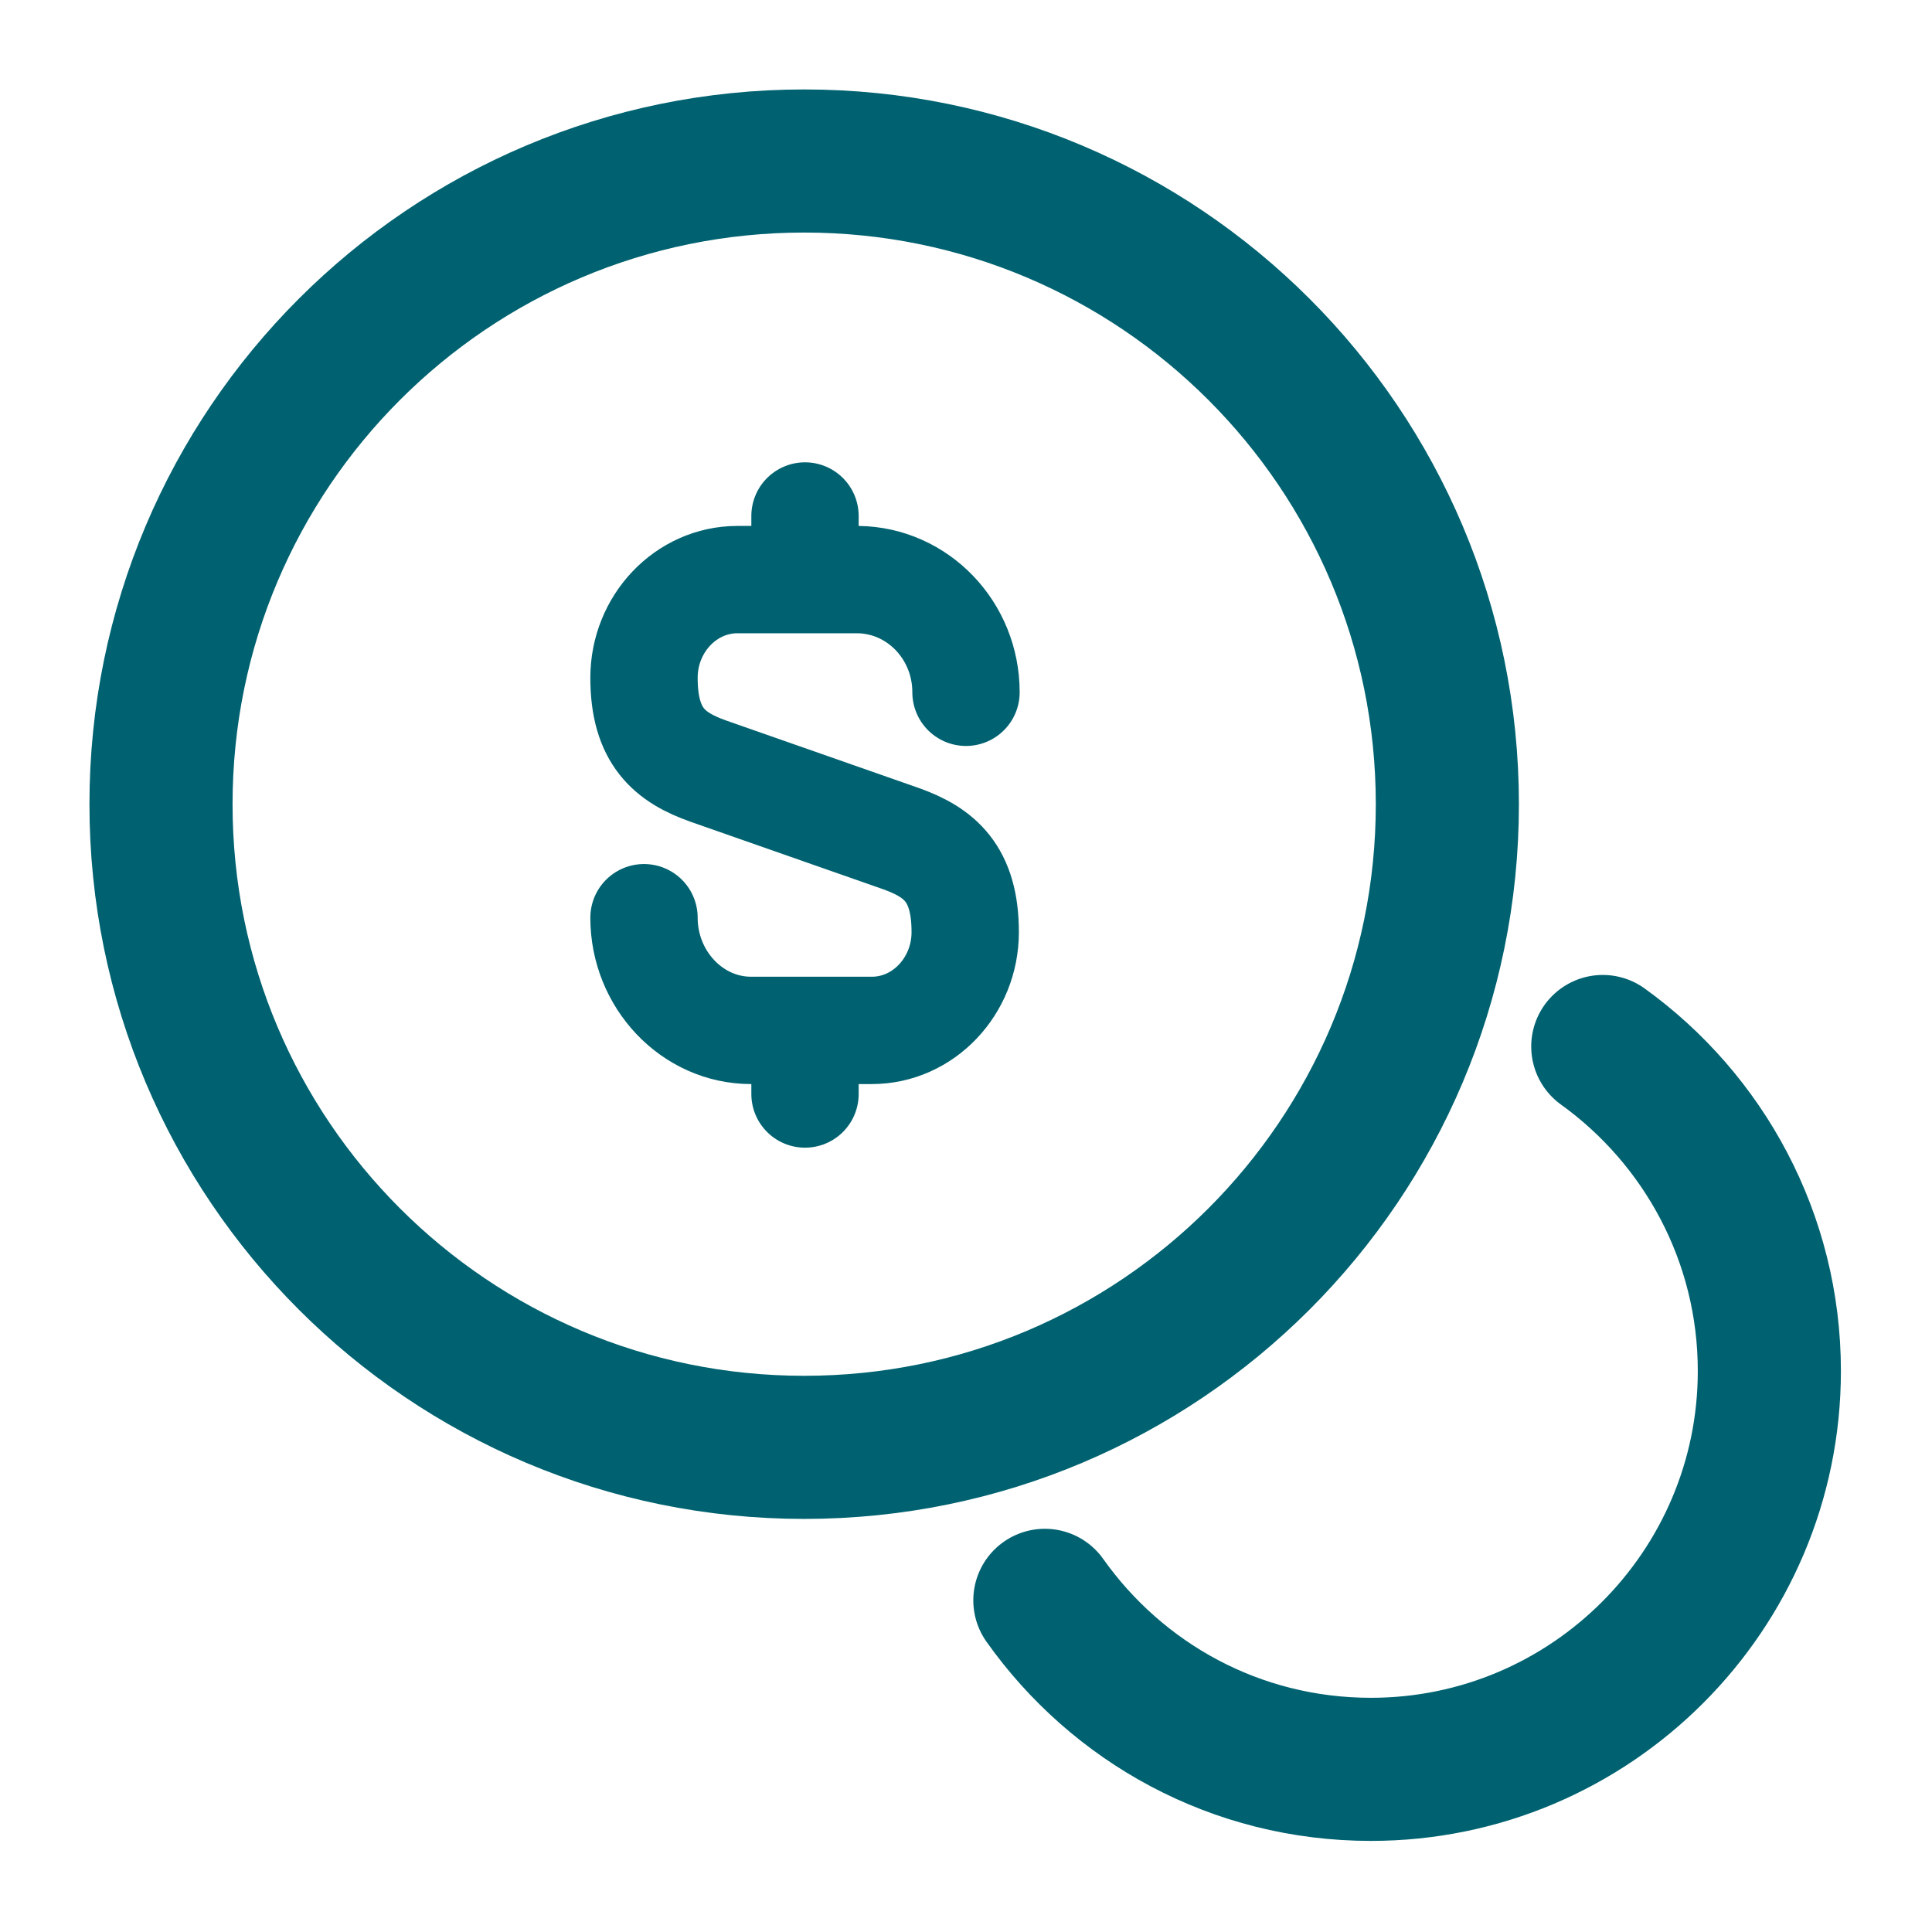 <svg width="27" height="27" viewBox="0 0 27 27" fill="none" xmlns="http://www.w3.org/2000/svg">
<path d="M9 12.825C9 13.691 9.675 14.4 10.496 14.4H12.184C12.904 14.4 13.489 13.781 13.489 13.027C13.489 12.206 13.129 11.914 12.6 11.723L9.9 10.777C9.36 10.586 9 10.294 9 9.472C9 8.719 9.585 8.1 10.305 8.1H11.992C12.825 8.111 13.5 8.809 13.5 9.675" stroke="#006270" stroke-width="1.5" stroke-linecap="round" stroke-linejoin="round"/>
<path d="M11.25 14.456V15.289" stroke="#006270" stroke-width="1.5" stroke-linecap="round" stroke-linejoin="round"/>
<path d="M11.25 7.211V8.089" stroke="#006270" stroke-width="1.5" stroke-linecap="round" stroke-linejoin="round"/>
<path d="M11.239 20.227C16.203 20.227 20.227 16.203 20.227 11.239C20.227 6.274 16.203 2.25 11.239 2.25C6.274 2.25 2.25 6.274 2.25 11.239C2.25 16.203 6.274 20.227 11.239 20.227Z" stroke="#006270" stroke-width="2" stroke-linecap="round" stroke-linejoin="round"/>
<path d="M14.602 22.365C15.615 23.794 17.269 24.727 19.159 24.727C22.23 24.727 24.727 22.23 24.727 19.159C24.727 17.291 23.805 15.637 22.399 14.625" stroke="#006270" stroke-width="2" stroke-linecap="round" stroke-linejoin="round"/>
</svg>
